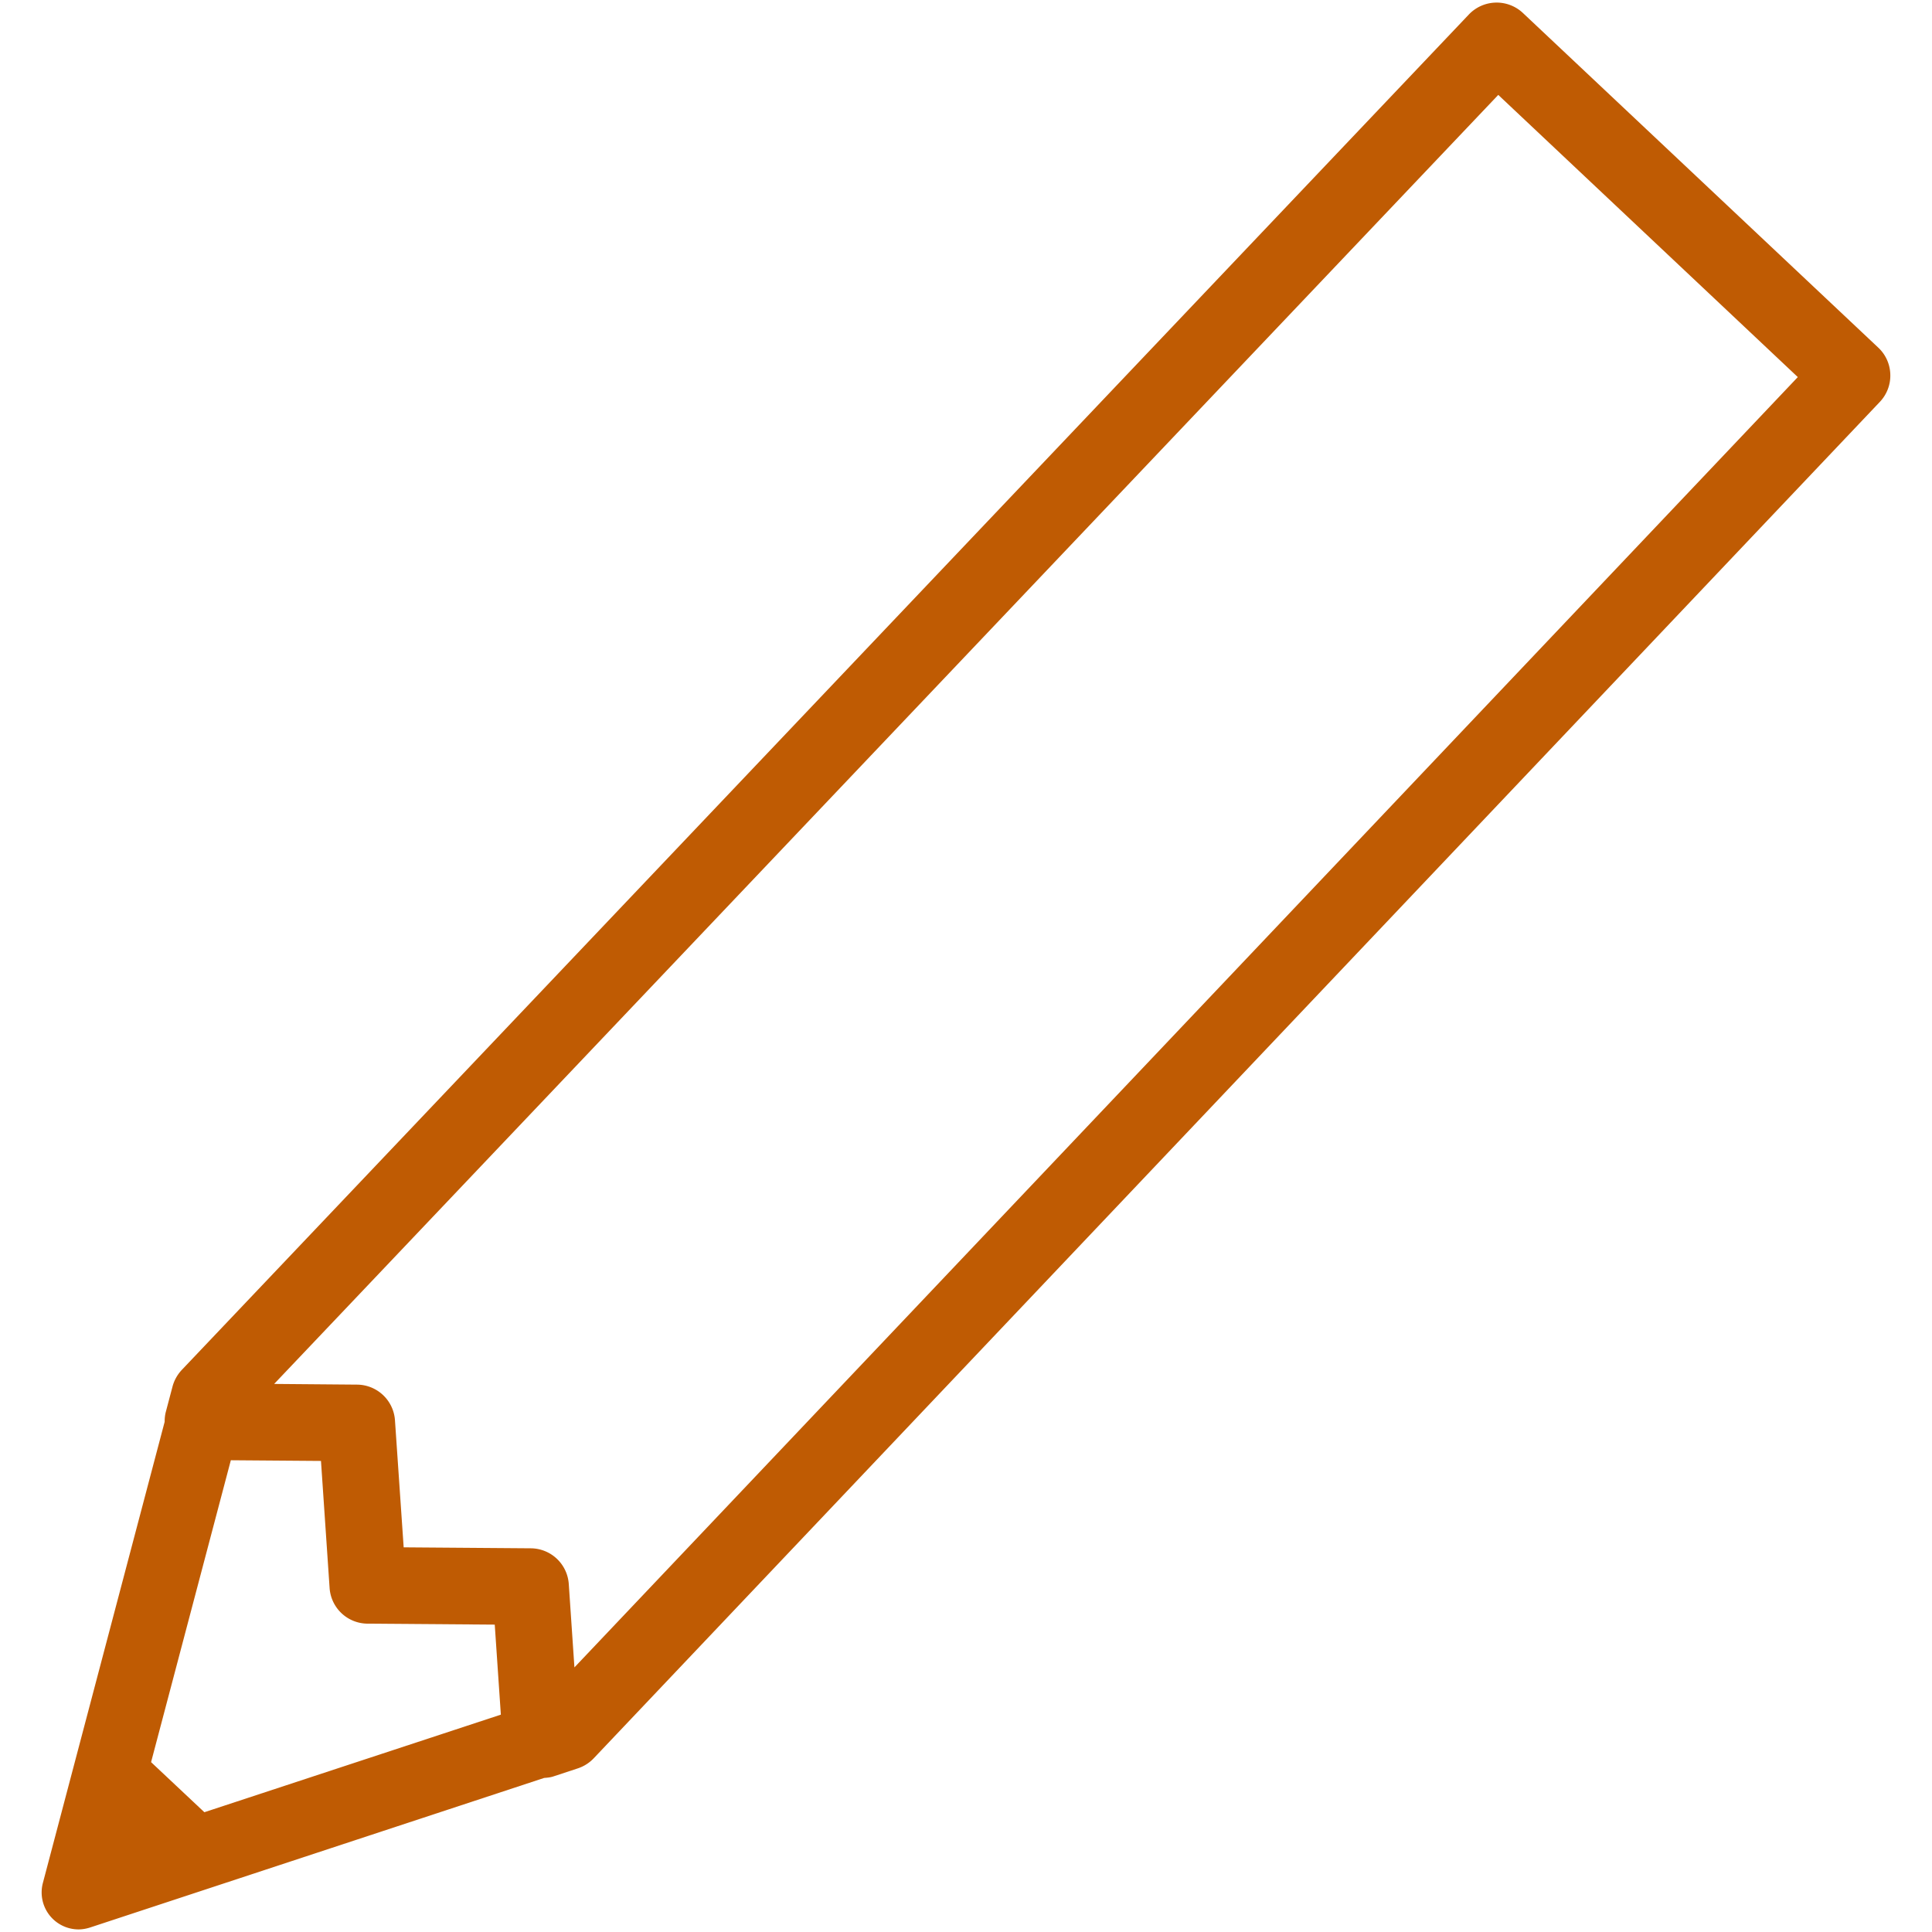 <svg xmlns="http://www.w3.org/2000/svg" width="50" height="50" viewBox="8.5 0 50 50" xml:space="preserve"><path fill="#BF5B03" d="M57.111 8.998 47.914.337a.993.993 0 0 0-1.4.038L13.205 35.453c-.115.123-.197.27-.24.43l-.174.658c-.022.084-.03.172-.03.256L9.609 48.734a.957.957 0 0 0 .922 1.199c.1 0 .201-.018.299-.049l11.752-3.871c.077-.006.153-.012.227-.035l.646-.213a.999.999 0 0 0 .41-.26L57.15 10.401a.986.986 0 0 0 .271-.71.984.984 0 0 0-.31-.693zM12.41 45.604l2.064-7.813 2.333.018.223 3.287a.99.99 0 0 0 .98.924l3.294.025.158 2.33-7.673 2.525-1.379-1.296zM55.027 9.759 23.366 43.152l-.146-2.156a.992.992 0 0 0-.981-.926l-3.292-.025-.225-3.285a.991.991 0 0 0-.98-.926l-2.147-.018 31.68-33.36 7.752 7.303z"/></svg>